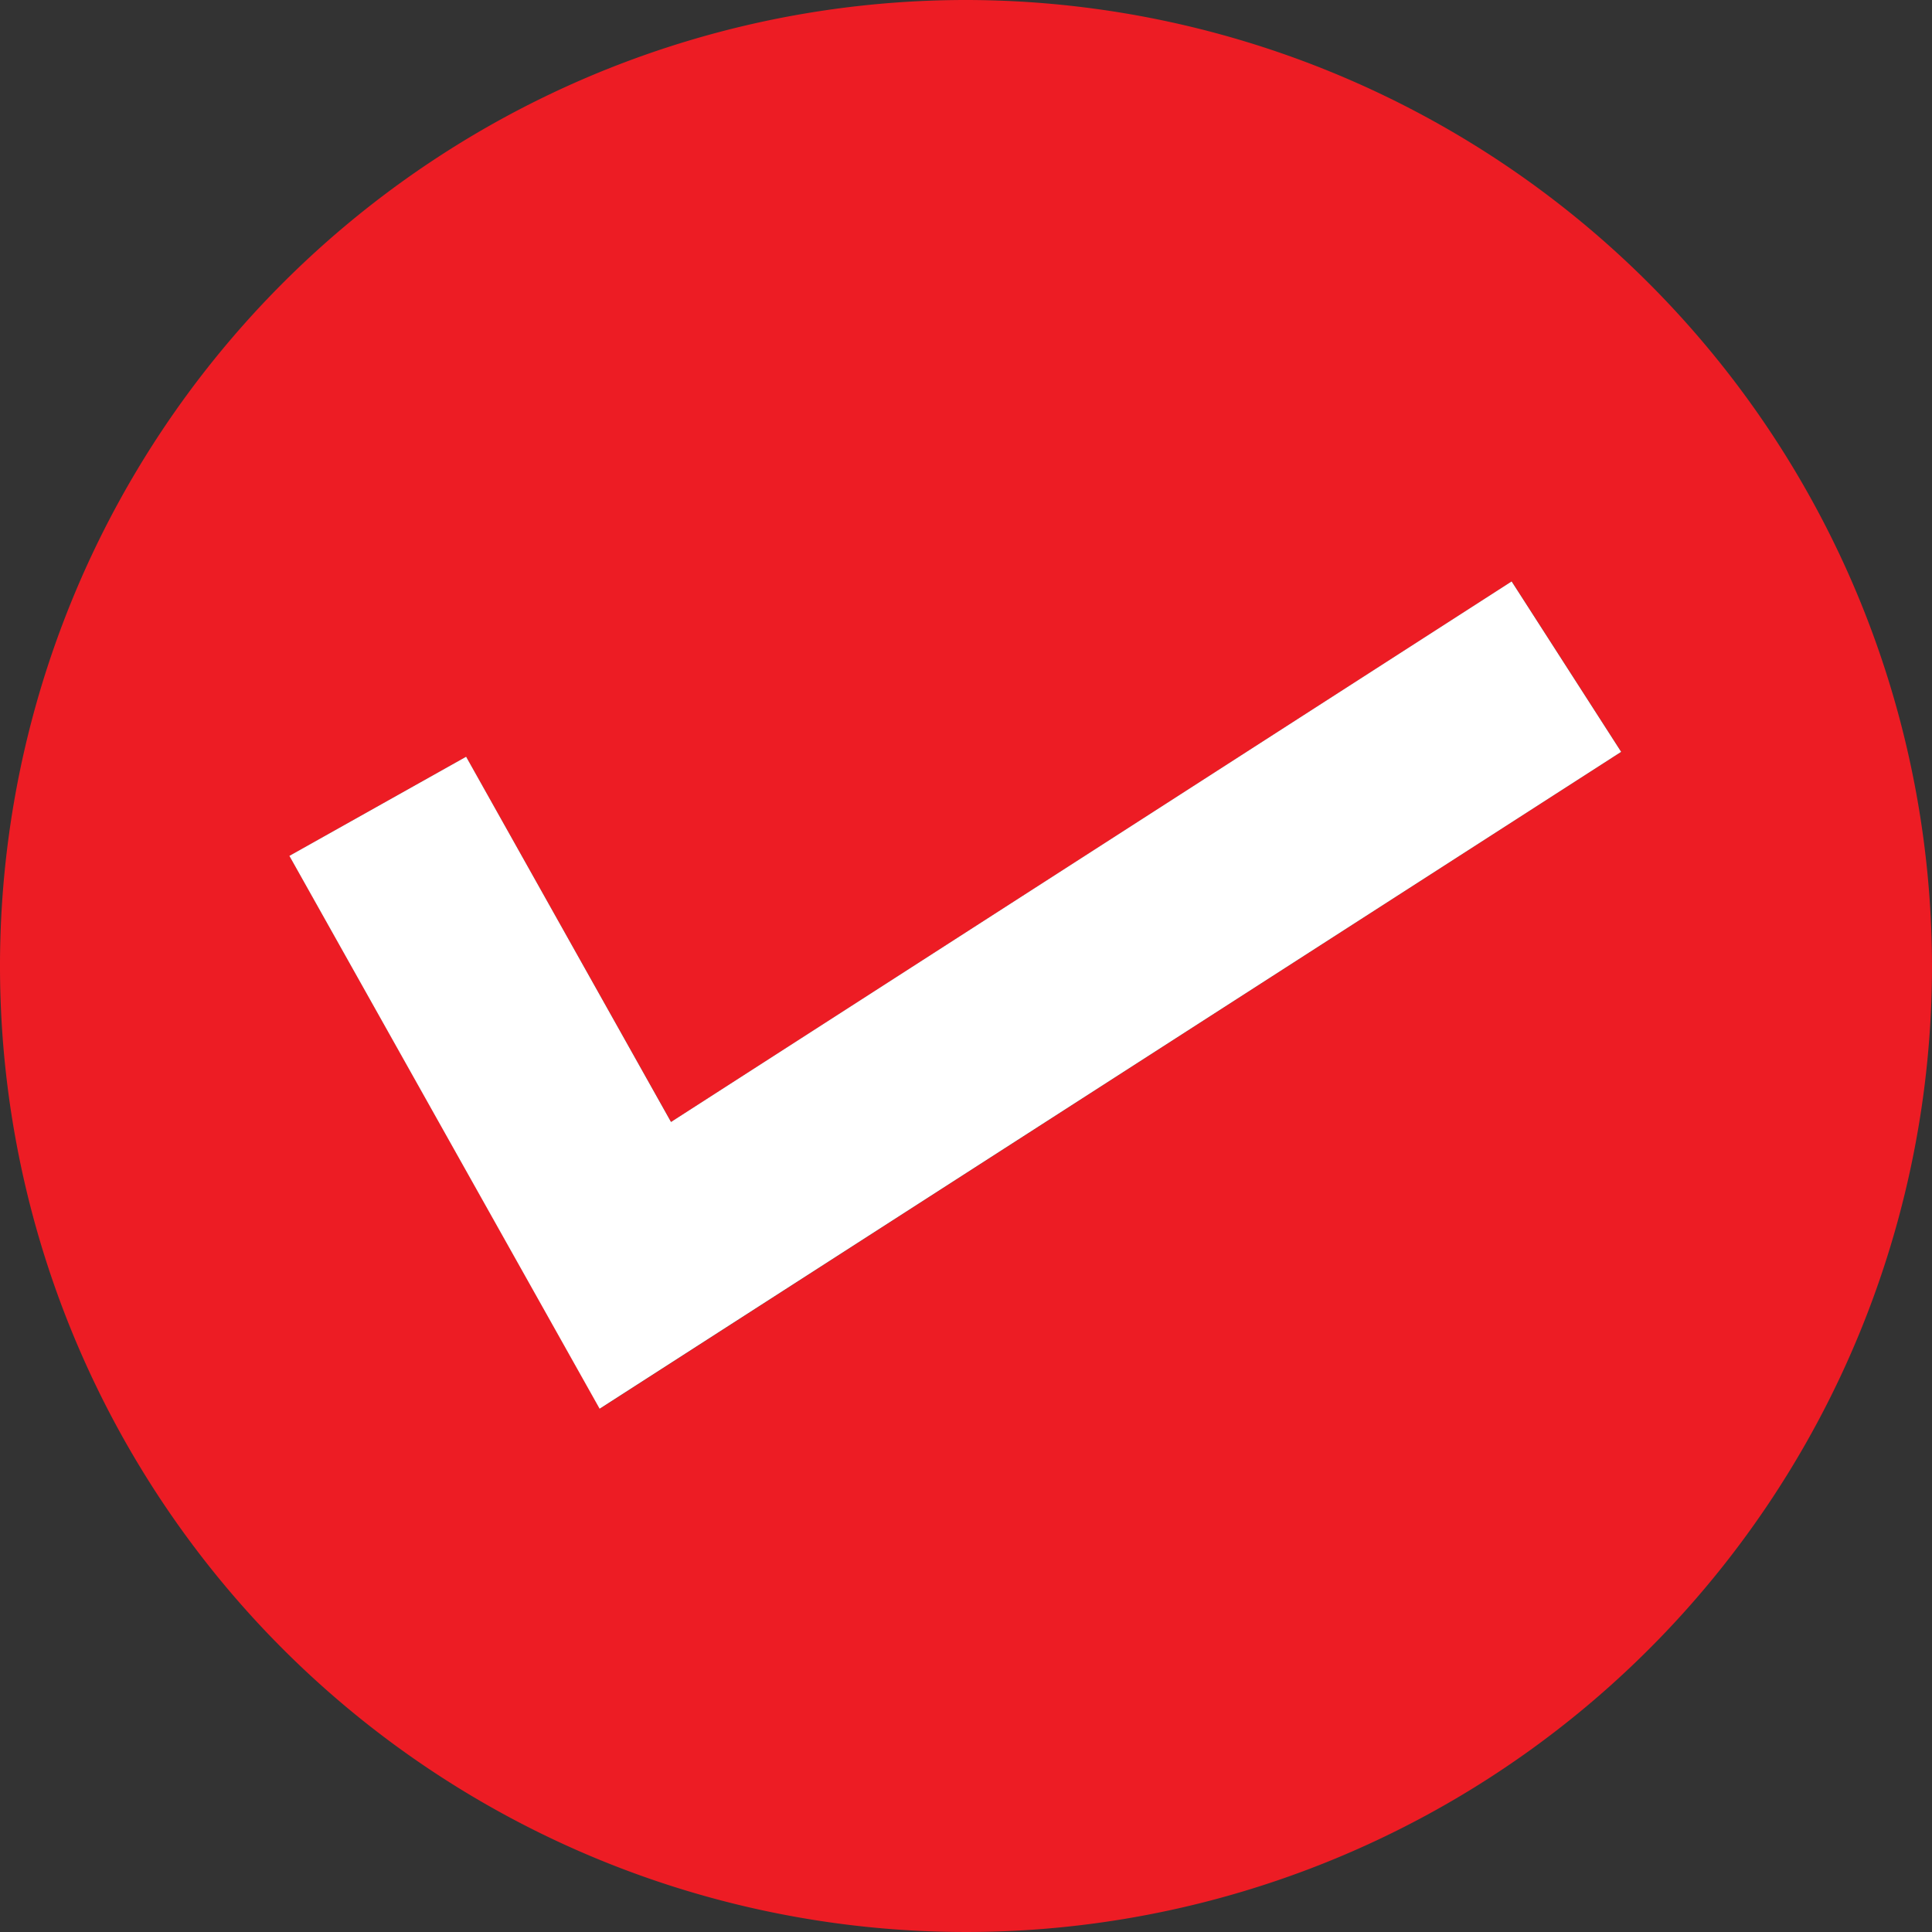 <?xml version="1.0" encoding="UTF-8"?> <svg xmlns="http://www.w3.org/2000/svg" xmlns:xlink="http://www.w3.org/1999/xlink" width="19" height="19" viewBox="0 0 19 19"><rect x="0" y="0" width="19" height="19" fill="#333333" stroke="none"/><defs><clipPath id="clip-path"><rect id="長方形_3133" data-name="長方形 3133" width="19" height="19" fill="none"></rect></clipPath></defs><g id="icon" transform="translate(-592 -1977)"><g id="グループ_419" data-name="グループ 419" transform="translate(592 1977)"><g id="グループ_410" data-name="グループ 410" transform="translate(0 0)" clip-path="url(#clip-path)"><path id="パス_68428" data-name="パス 68428" d="M9.5,0A9.5,9.5,0,1,0,19,9.5,9.51,9.51,0,0,0,9.5,0M6.6,11.034l8.267-5.316,1.077,1.676L5.9,13.854,2.847,8.417l1.737-.975Z" transform="translate(0 0)" fill="#ed1c24"></path><path id="パス_68429" data-name="パス 68429" d="M25.159,25.906l-10.046,6.46-3.051-5.437,1.738-.975,2.015,3.592,8.267-5.316Z" transform="translate(-9.216 -18.512)" fill="#fff"></path></g></g></g></svg> 